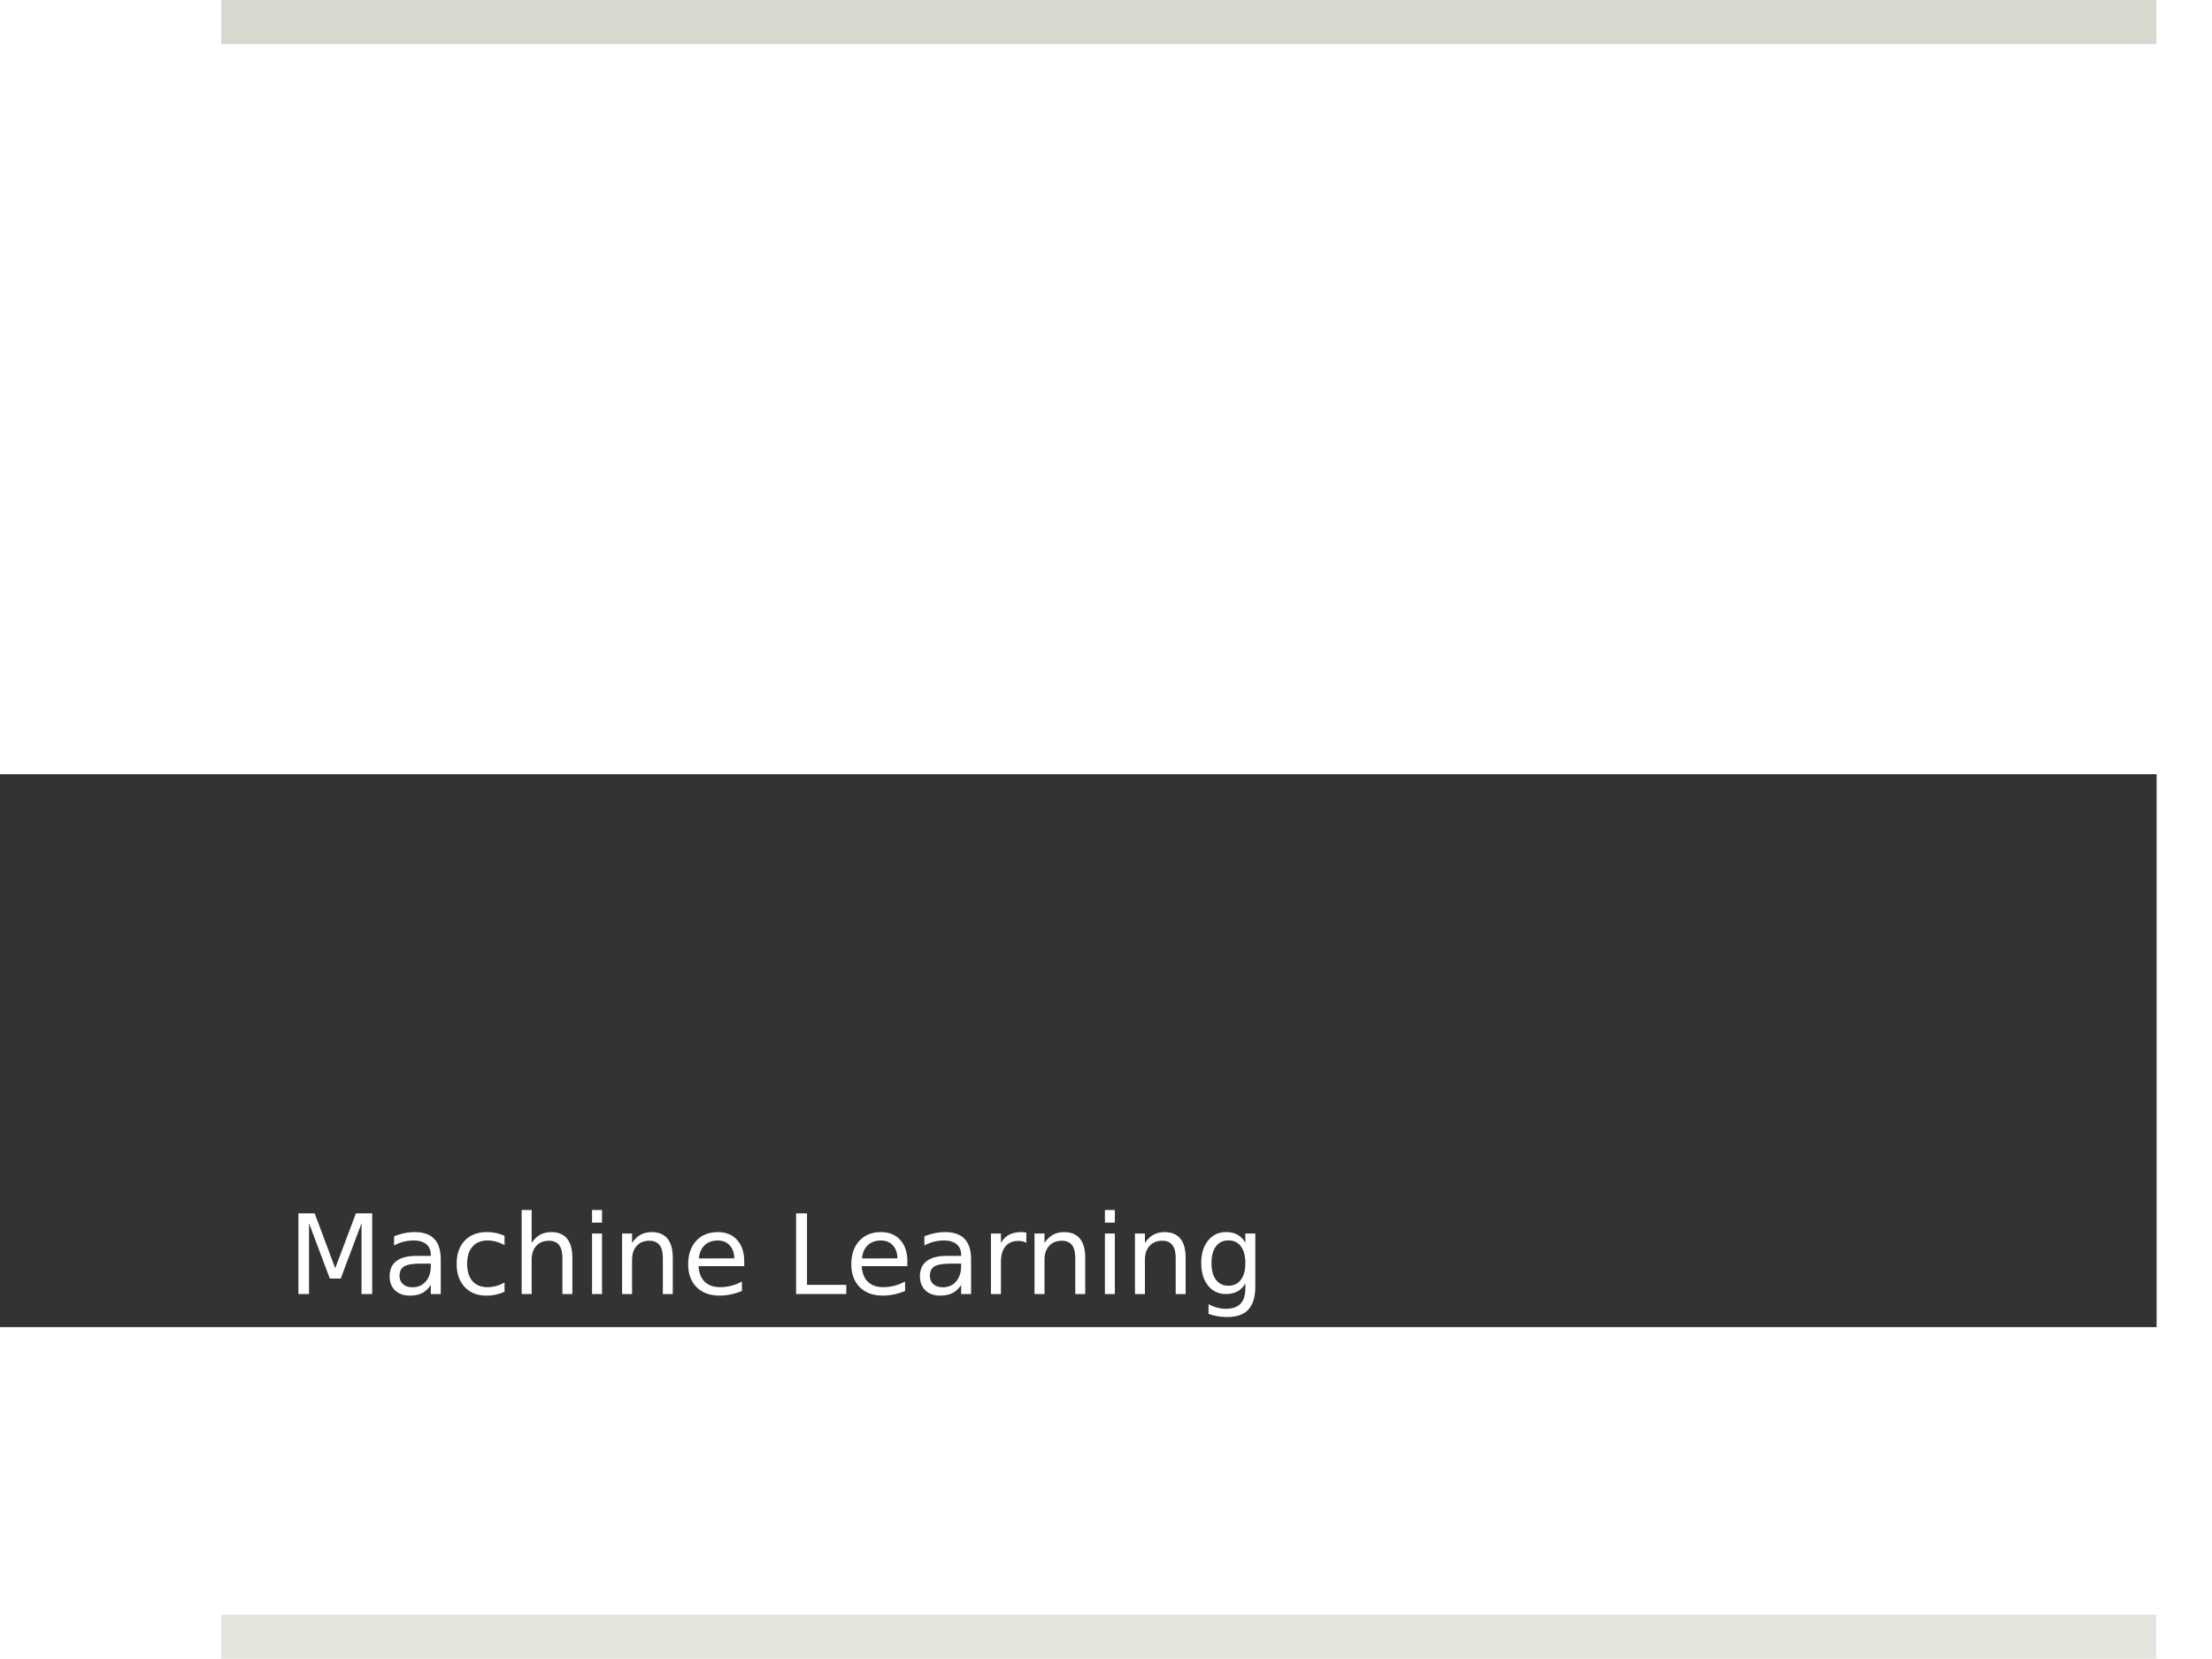 <svg xmlns="http://www.w3.org/2000/svg" xmlns:xlink="http://www.w3.org/1999/xlink" width="960" height="720" viewBox="0 0 720 540"><defs><symbol overflow="visible" id="glyph0-0"><path d="M1.797 6.36v-31.75h18V6.36zm2.016-2h13.984v-27.72H3.812zm0 0"/></symbol><symbol overflow="visible" id="glyph0-1"><path d="M3.531-26.25h5.297l6.688 17.86 6.734-17.86h5.297V0h-3.469v-23.047l-6.765 18H13.75l-6.766-18V0H3.531zm0 0"/></symbol><symbol overflow="visible" id="glyph0-2"><path d="M12.344-9.89c-2.617 0-4.43.296-5.438.89-1.011.594-1.515 1.617-1.515 3.063 0 1.148.379 2.058 1.14 2.734.758.668 1.785 1 3.078 1 1.801 0 3.243-.633 4.329-1.906 1.082-1.27 1.624-2.957 1.624-5.063v-.719zm6.453-1.344V0h-3.235v-2.984c-.742 1.187-1.664 2.07-2.765 2.64-1.106.57-2.453.86-4.047.86-2.012 0-3.617-.567-4.813-1.704-1.187-1.132-1.78-2.648-1.78-4.546 0-2.207.738-3.875 2.218-5 1.488-1.125 3.703-1.688 6.64-1.688h4.547v-.328c0-1.488-.492-2.64-1.468-3.453-.98-.813-2.356-1.219-4.125-1.219-1.125 0-2.227.137-3.297.406-1.063.274-2.086.68-3.063 1.22v-3a20.236 20.236 0 0 1 3.438-1.017 16.282 16.282 0 0 1 3.25-.343c2.851 0 4.984.742 6.39 2.218 1.407 1.47 2.11 3.704 2.11 6.704zm0 0"/></symbol><symbol overflow="visible" id="glyph0-3"><path d="M17.563-18.938v3.032a12.521 12.521 0 0 0-2.75-1.14 10.533 10.533 0 0 0-2.782-.376c-2.105 0-3.742.668-4.906 2-1.156 1.324-1.734 3.188-1.734 5.594s.578 4.277 1.734 5.61c1.164 1.323 2.8 1.984 4.906 1.984.938 0 1.864-.125 2.781-.375.915-.25 1.833-.63 2.75-1.141v3c-.906.418-1.843.73-2.812.938-.96.218-1.984.328-3.078.328-2.969 0-5.328-.93-7.078-2.797-1.742-1.864-2.61-4.38-2.61-7.547 0-3.207.88-5.727 2.641-7.563 1.77-1.843 4.191-2.765 7.266-2.765a13.6 13.6 0 0 1 2.906.312c.945.2 1.867.5 2.765.907zm0 0"/></symbol><symbol overflow="visible" id="glyph0-4"><path d="M19.766-11.89V0H16.53v-11.781c0-1.864-.367-3.254-1.093-4.172-.731-.926-1.82-1.39-3.266-1.39-1.75 0-3.133.558-4.14 1.671-1.012 1.106-1.516 2.621-1.516 4.547V0h-3.25v-27.36h3.25v10.735c.78-1.188 1.691-2.07 2.734-2.656 1.05-.582 2.266-.875 3.64-.875 2.258 0 3.97.699 5.126 2.093 1.164 1.399 1.75 3.454 1.75 6.172zm0 0"/></symbol><symbol overflow="visible" id="glyph0-5"><path d="M3.39-19.688h3.235V0H3.391zm0-7.671h3.235v4.109H3.391zm0 0"/></symbol><symbol overflow="visible" id="glyph0-6"><path d="M19.766-11.89V0H16.53v-11.781c0-1.864-.367-3.254-1.093-4.172-.731-.926-1.82-1.39-3.266-1.39-1.75 0-3.133.558-4.14 1.671-1.012 1.106-1.516 2.621-1.516 4.547V0h-3.25v-19.688h3.25v3.063c.78-1.188 1.691-2.07 2.734-2.656 1.05-.582 2.266-.875 3.64-.875 2.258 0 3.97.699 5.126 2.093 1.164 1.399 1.75 3.454 1.75 6.172zm0 0"/></symbol><symbol overflow="visible" id="glyph0-7"><path d="M20.234-10.656v1.578H5.36c.145 2.23.817 3.93 2.016 5.094 1.195 1.168 2.867 1.75 5.016 1.75 1.238 0 2.441-.149 3.609-.454 1.164-.3 2.328-.757 3.484-1.374V-1c-1.168.492-2.359.867-3.578 1.125-1.219.258-2.453.39-3.703.39-3.148 0-5.637-.91-7.469-2.734-1.836-1.832-2.75-4.312-2.75-7.437 0-3.219.868-5.77 2.61-7.656 1.738-1.895 4.086-2.844 7.047-2.844 2.644 0 4.738.855 6.28 2.562 1.54 1.7 2.313 4.012 2.313 6.938zM17-11.61c-.023-1.758-.516-3.164-1.484-4.22-.97-1.062-2.25-1.593-3.844-1.593-1.805 0-3.246.512-4.328 1.531-1.086 1.024-1.711 2.461-1.875 4.313zm0 0"/></symbol><symbol overflow="visible" id="glyph0-9"><path d="M3.531-26.25h3.547v23.266H19.86V0H3.531zm0 0"/></symbol><symbol overflow="visible" id="glyph0-10"><path d="M14.797-16.672a4.273 4.273 0 0 0-1.188-.453 6.103 6.103 0 0 0-1.406-.156c-1.836 0-3.242.593-4.219 1.781-.98 1.188-1.468 2.898-1.468 5.125V0h-3.25v-19.688h3.25v3.063c.687-1.195 1.57-2.082 2.656-2.656 1.094-.582 2.422-.875 3.984-.875.219 0 .461.015.735.047.27.023.566.062.89.125zm0 0"/></symbol><symbol overflow="visible" id="glyph0-11"><path d="M16.344-10.078c0-2.344-.485-4.156-1.453-5.438-.961-1.289-2.313-1.937-4.063-1.937-1.73 0-3.078.648-4.047 1.937-.968 1.282-1.453 3.094-1.453 5.438 0 2.336.484 4.148 1.453 5.437.969 1.293 2.317 1.938 4.047 1.938 1.75 0 3.102-.645 4.063-1.938.968-1.289 1.453-3.101 1.453-5.437zm3.234 7.64c0 3.344-.746 5.833-2.234 7.47-1.48 1.632-3.758 2.452-6.828 2.452-1.137 0-2.211-.086-3.22-.25a15.87 15.87 0 0 1-2.937-.78V3.312c.946.507 1.883.882 2.813 1.124.926.25 1.867.375 2.828.375 2.125 0 3.71-.554 4.766-1.656 1.05-1.105 1.578-2.777 1.578-5.015v-1.61c-.668 1.168-1.524 2.04-2.563 2.61-1.043.574-2.293.859-3.75.859C7.625 0 5.68-.914 4.203-2.75c-1.48-1.844-2.219-4.285-2.219-7.328 0-3.04.739-5.477 2.22-7.313 1.476-1.843 3.421-2.765 5.827-2.765 1.457 0 2.707.289 3.75.86 1.04.573 1.895 1.437 2.563 2.593v-2.985h3.234zm0 0"/></symbol><clipPath id="clip1"><path d="M0 0h719.973v539.973H0zm0 0"/></clipPath><clipPath id="clip2"><path d="M72 0h629.86v15H72zm0 0"/></clipPath><clipPath id="clip3"><path d="M72 525h629.86v14.945H72zm0 0"/></clipPath></defs><g id="surface1"><g clip-path="url(#clip1)" fill="#fff"><path d="M0 0h719.973v539.973H0zm0 0" fill-rule="evenodd"/><path d="M0 0h720v540H0z"/></g><g clip-path="url(#clip2)"><path d="M386.93 14.344H72V-.027h629.86v14.37zm0 0" fill-rule="evenodd" fill="#d6d9cd"/></g><g clip-path="url(#clip3)"><path d="M386.93 539.941H72v-14.37h629.86v14.37zm0 0" fill-rule="evenodd" fill="#e4e6de"/></g><path d="M350.984 431.973H0V252h701.973v179.973zm0 0" fill-rule="evenodd" fill="#333"/><use xlink:href="#glyph0-1" x="93.6" y="421.2" fill="#fff"/><use xlink:href="#glyph0-2" x="124.668" y="421.2" fill="#fff"/><use xlink:href="#glyph0-3" x="146.664" y="421.2" fill="#fff"/><g fill="#fff"><use xlink:href="#glyph0-4" x="166.536" y="421.2"/><use xlink:href="#glyph0-5" x="189.324" y="421.2"/></g><g fill="#fff"><use xlink:href="#glyph0-6" x="199.224" y="421.2"/><use xlink:href="#glyph0-7" x="222.012" y="421.2"/></g><g fill="#fff"><use xlink:href="#glyph0-8" x="244.188" y="421.2"/><use xlink:href="#glyph0-9" x="255.6" y="421.2"/></g><use xlink:href="#glyph0-7" x="275.112" y="421.2" fill="#fff"/><use xlink:href="#glyph0-2" x="297.288" y="421.2" fill="#fff"/><use xlink:href="#glyph0-10" x="319.284" y="421.2" fill="#fff"/><g fill="#fff"><use xlink:href="#glyph0-6" x="333.468" y="421.2"/><use xlink:href="#glyph0-5" x="356.256" y="421.2"/></g><use xlink:href="#glyph0-6" x="366.156" y="421.2" fill="#fff"/><use xlink:href="#glyph0-11" x="389.016" y="421.2" fill="#fff"/><script>document.getElementsByTagName(&quot;svg&quot;)[0].addEventListener(&quot;click&quot;, sendClickToParentDocument, false);function sendClickToParentDocument(evt){ var target = evt.target; if(target.correspondingUseElement){ target = target.correspondingUseElement;} if (window.parent.svgElementClicked){ window.parent.svgElementClicked(target, &apos;click&apos;, evt.clientX,evt.clientY); } else { console.log(&quot;You clicked &apos;&quot; + target.id + &quot;&apos; which is a &quot; + target.nodeName + &quot; element&quot;);}}document.getElementsByTagName(&quot;svg&quot;)[0].addEventListener(&quot;mousemove&quot;, sendMouseToParentDocument, false);function sendMouseToParentDocument(evt){ var target = evt.target; if(target.correspondingUseElement) { target = target.correspondingUseElement; } if (window.parent.svgElementClicked){ window.parent.svgElementClicked(target, &apos;mousemove&apos;, evt.clientX,evt.clientY); } else { console.log(&quot;You clicked &apos;&quot; + target.id + &quot;&apos; which is a &quot; + target.nodeName + &quot; element&quot;);}}</script></g></svg>